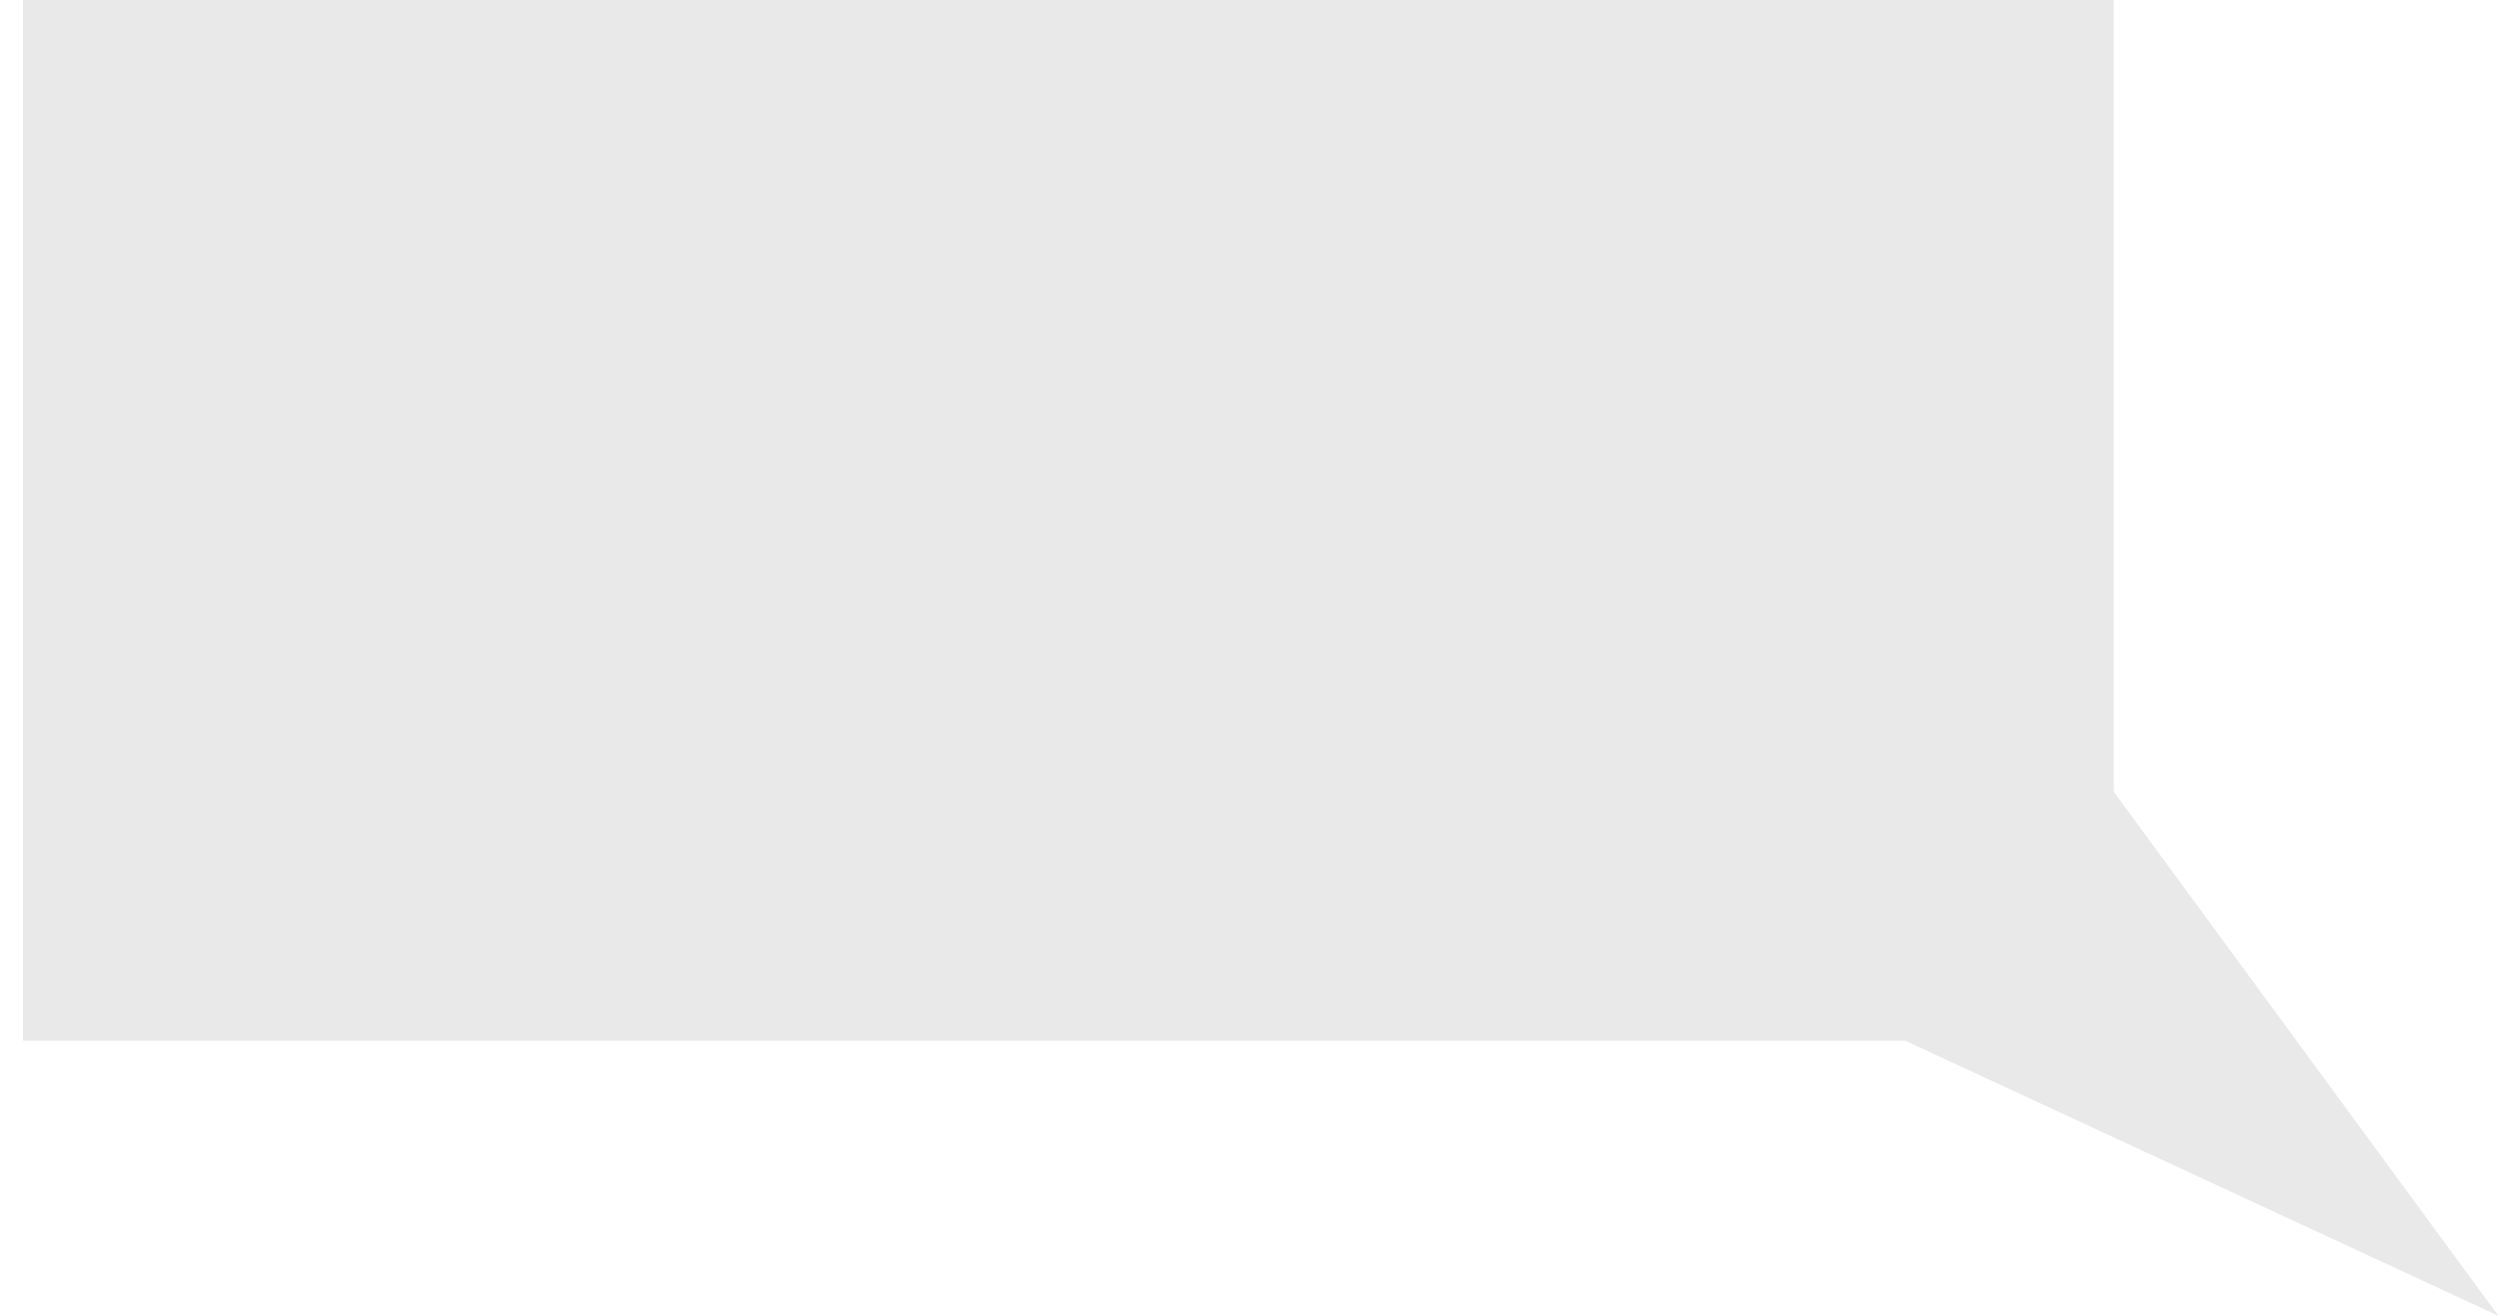 <svg width="76" height="40" viewBox="0 0 76 40" fill="none" xmlns="http://www.w3.org/2000/svg">
<path d="M75.951 40L57.917 31.636H0.698V0H64.259V24.071L75.951 40Z" fill="#E9E9E9"/>
<path d="M3.649 29.218C3.509 29.218 3.372 29.161 3.273 29.063C3.174 28.963 3.118 28.827 3.118 28.687C3.118 28.547 3.174 28.41 3.273 28.311C3.372 28.213 3.509 28.156 3.649 28.156C3.789 28.156 3.925 28.213 4.024 28.311C4.123 28.411 4.18 28.547 4.18 28.687C4.18 28.827 4.123 28.963 4.024 29.063C3.925 29.161 3.789 29.218 3.649 29.218Z" fill="#E9E9E9"/>
<path d="M3.118 26.539C3.118 26.246 3.355 26.008 3.649 26.008C3.942 26.008 4.18 26.246 4.18 26.539C4.18 26.832 3.942 27.07 3.649 27.07C3.355 27.07 3.118 26.832 3.118 26.539ZM3.118 24.395C3.118 24.101 3.355 23.864 3.649 23.864C3.942 23.864 4.18 24.101 4.18 24.395C4.18 24.688 3.942 24.926 3.649 24.926C3.355 24.926 3.118 24.688 3.118 24.395ZM3.118 22.25C3.118 21.956 3.355 21.719 3.649 21.719C3.942 21.719 4.18 21.956 4.18 22.25C4.18 22.543 3.942 22.781 3.649 22.781C3.355 22.781 3.118 22.543 3.118 22.25ZM3.118 20.105C3.118 19.812 3.355 19.574 3.649 19.574C3.942 19.574 4.18 19.812 4.18 20.105C4.18 20.399 3.942 20.637 3.649 20.637C3.355 20.637 3.118 20.399 3.118 20.105ZM3.118 17.961C3.118 17.668 3.355 17.43 3.649 17.43C3.942 17.43 4.18 17.668 4.18 17.961C4.18 18.254 3.942 18.492 3.649 18.492C3.355 18.492 3.118 18.254 3.118 17.961ZM3.118 15.816C3.118 15.523 3.355 15.285 3.649 15.285C3.942 15.285 4.18 15.523 4.18 15.816C4.18 16.109 3.942 16.347 3.649 16.347C3.355 16.347 3.118 16.109 3.118 15.816ZM3.118 13.672C3.118 13.378 3.355 13.141 3.649 13.141C3.942 13.141 4.18 13.378 4.18 13.672C4.18 13.965 3.942 14.203 3.649 14.203C3.355 14.203 3.118 13.965 3.118 13.672ZM3.118 11.527C3.118 11.234 3.355 10.996 3.649 10.996C3.942 10.996 4.18 11.234 4.18 11.527C4.18 11.821 3.942 12.058 3.649 12.058C3.355 12.058 3.118 11.821 3.118 11.527ZM3.118 9.382C3.118 9.089 3.355 8.851 3.649 8.851C3.942 8.851 4.18 9.089 4.18 9.382C4.18 9.676 3.942 9.913 3.649 9.913C3.355 9.913 3.118 9.676 3.118 9.382ZM3.118 7.238C3.118 6.945 3.355 6.707 3.649 6.707C3.942 6.707 4.18 6.945 4.18 7.238C4.18 7.531 3.942 7.769 3.649 7.769C3.355 7.769 3.118 7.531 3.118 7.238ZM3.118 5.093C3.118 4.8 3.355 4.562 3.649 4.562C3.942 4.562 4.18 4.8 4.18 5.093C4.18 5.387 3.942 5.625 3.649 5.625C3.355 5.625 3.118 5.387 3.118 5.093Z" fill="#E9E9E9"/>
<path d="M3.649 3.48C3.509 3.48 3.372 3.423 3.273 3.325C3.174 3.226 3.118 3.089 3.118 2.949C3.118 2.809 3.174 2.672 3.273 2.574C3.372 2.475 3.509 2.418 3.649 2.418C3.789 2.418 3.925 2.475 4.025 2.574C4.123 2.672 4.18 2.809 4.18 2.949C4.18 3.089 4.123 3.226 4.025 3.325C3.925 3.423 3.789 3.48 3.649 3.48Z" fill="#E9E9E9"/>
<path d="M58.718 2.949C58.718 2.656 58.956 2.418 59.249 2.418C59.542 2.418 59.78 2.656 59.78 2.949C59.78 3.242 59.542 3.48 59.249 3.48C58.956 3.48 58.718 3.242 58.718 2.949ZM56.658 2.949C56.658 2.656 56.896 2.418 57.189 2.418C57.483 2.418 57.721 2.656 57.721 2.949C57.721 3.242 57.483 3.48 57.189 3.48C56.896 3.48 56.658 3.242 56.658 2.949ZM54.599 2.949C54.599 2.656 54.837 2.418 55.13 2.418C55.423 2.418 55.661 2.656 55.661 2.949C55.661 3.242 55.423 3.48 55.13 3.48C54.837 3.48 54.599 3.242 54.599 2.949ZM52.54 2.949C52.54 2.656 52.778 2.418 53.071 2.418C53.364 2.418 53.602 2.656 53.602 2.949C53.602 3.242 53.364 3.48 53.071 3.48C52.778 3.48 52.54 3.242 52.54 2.949ZM50.481 2.949C50.481 2.656 50.718 2.418 51.012 2.418C51.305 2.418 51.543 2.656 51.543 2.949C51.543 3.242 51.305 3.48 51.012 3.48C50.718 3.48 50.481 3.242 50.481 2.949ZM48.421 2.949C48.421 2.656 48.659 2.418 48.952 2.418C49.246 2.418 49.483 2.656 49.483 2.949C49.483 3.242 49.246 3.48 48.952 3.48C48.659 3.48 48.421 3.242 48.421 2.949ZM46.362 2.949C46.362 2.656 46.6 2.418 46.893 2.418C47.186 2.418 47.424 2.656 47.424 2.949C47.424 3.242 47.186 3.48 46.893 3.48C46.6 3.48 46.362 3.242 46.362 2.949ZM44.303 2.949C44.303 2.656 44.541 2.418 44.834 2.418C45.127 2.418 45.365 2.656 45.365 2.949C45.365 3.242 45.127 3.48 44.834 3.48C44.541 3.48 44.303 3.242 44.303 2.949ZM42.244 2.949C42.244 2.656 42.481 2.418 42.775 2.418C43.068 2.418 43.306 2.656 43.306 2.949C43.306 3.242 43.068 3.48 42.775 3.48C42.481 3.48 42.244 3.242 42.244 2.949ZM40.184 2.949C40.184 2.656 40.422 2.418 40.715 2.418C41.009 2.418 41.246 2.656 41.246 2.949C41.246 3.242 41.009 3.48 40.715 3.48C40.422 3.48 40.184 3.242 40.184 2.949ZM38.125 2.949C38.125 2.656 38.363 2.418 38.656 2.418C38.949 2.418 39.187 2.656 39.187 2.949C39.187 3.242 38.949 3.48 38.656 3.48C38.363 3.48 38.125 3.242 38.125 2.949ZM36.066 2.949C36.066 2.656 36.303 2.418 36.596 2.418C36.89 2.418 37.128 2.656 37.128 2.949C37.128 3.242 36.89 3.48 36.596 3.48C36.303 3.48 36.066 3.242 36.066 2.949ZM34.007 2.949C34.007 2.656 34.244 2.418 34.538 2.418C34.831 2.418 35.069 2.656 35.069 2.949C35.069 3.242 34.831 3.48 34.538 3.48C34.244 3.48 34.007 3.242 34.007 2.949ZM31.947 2.949C31.947 2.656 32.185 2.418 32.478 2.418C32.772 2.418 33.009 2.656 33.009 2.949C33.009 3.242 32.772 3.48 32.478 3.48C32.185 3.48 31.947 3.242 31.947 2.949ZM29.888 2.949C29.888 2.656 30.126 2.418 30.419 2.418C30.712 2.418 30.95 2.656 30.95 2.949C30.95 3.242 30.712 3.48 30.419 3.48C30.126 3.48 29.888 3.242 29.888 2.949ZM27.829 2.949C27.829 2.656 28.066 2.418 28.36 2.418C28.653 2.418 28.891 2.656 28.891 2.949C28.891 3.242 28.653 3.48 28.36 3.48C28.066 3.48 27.829 3.242 27.829 2.949ZM25.769 2.949C25.769 2.656 26.007 2.418 26.301 2.418C26.594 2.418 26.832 2.656 26.832 2.949C26.832 3.242 26.594 3.48 26.301 3.48C26.007 3.48 25.769 3.242 25.769 2.949ZM23.71 2.949C23.71 2.656 23.948 2.418 24.241 2.418C24.535 2.418 24.772 2.656 24.772 2.949C24.772 3.242 24.535 3.48 24.241 3.48C23.948 3.48 23.71 3.242 23.71 2.949ZM21.651 2.949C21.651 2.656 21.889 2.418 22.182 2.418C22.475 2.418 22.713 2.656 22.713 2.949C22.713 3.242 22.475 3.48 22.182 3.48C21.889 3.48 21.651 3.242 21.651 2.949ZM19.591 2.949C19.591 2.656 19.829 2.418 20.122 2.418C20.416 2.418 20.654 2.656 20.654 2.949C20.654 3.242 20.416 3.48 20.122 3.48C19.829 3.48 19.591 3.242 19.591 2.949ZM17.533 2.949C17.533 2.656 17.77 2.418 18.063 2.418C18.356 2.418 18.595 2.656 18.595 2.949C18.595 3.242 18.356 3.48 18.063 3.48C17.77 3.48 17.533 3.242 17.533 2.949ZM15.473 2.949C15.473 2.656 15.711 2.418 16.004 2.418C16.297 2.418 16.535 2.656 16.535 2.949C16.535 3.242 16.297 3.48 16.004 3.48C15.711 3.48 15.473 3.242 15.473 2.949ZM13.414 2.949C13.414 2.656 13.652 2.418 13.945 2.418C14.238 2.418 14.476 2.656 14.476 2.949C14.476 3.242 14.238 3.48 13.945 3.48C13.652 3.48 13.414 3.242 13.414 2.949ZM11.354 2.949C11.354 2.656 11.592 2.418 11.886 2.418C12.179 2.418 12.416 2.656 12.416 2.949C12.416 3.242 12.179 3.48 11.886 3.48C11.592 3.48 11.354 3.242 11.354 2.949ZM9.296 2.949C9.296 2.656 9.533 2.418 9.826 2.418C10.12 2.418 10.357 2.656 10.357 2.949C10.357 3.242 10.12 3.48 9.826 3.48C9.533 3.48 9.296 3.242 9.296 2.949ZM7.236 2.949C7.236 2.656 7.474 2.418 7.767 2.418C8.061 2.418 8.298 2.656 8.298 2.949C8.298 3.242 8.061 3.48 7.767 3.48C7.474 3.48 7.236 3.242 7.236 2.949ZM5.177 2.949C5.177 2.656 5.415 2.418 5.708 2.418C6.001 2.418 6.239 2.656 6.239 2.949C6.239 3.242 6.001 3.48 5.708 3.48C5.415 3.48 5.177 3.242 5.177 2.949Z" fill="#E9E9E9"/>
<path d="M61.308 3.48C61.169 3.48 61.032 3.423 60.933 3.325C60.834 3.226 60.777 3.089 60.777 2.949C60.777 2.809 60.834 2.672 60.933 2.574C61.032 2.475 61.169 2.418 61.308 2.418C61.448 2.418 61.585 2.475 61.684 2.574C61.782 2.672 61.84 2.809 61.84 2.949C61.84 3.089 61.782 3.226 61.684 3.325C61.585 3.423 61.448 3.48 61.308 3.48Z" fill="#E9E9E9"/>
<path d="M65.118 31.124C64.945 30.888 64.995 30.556 65.232 30.382C65.469 30.209 65.801 30.26 65.974 30.496C66.148 30.732 66.097 31.065 65.86 31.238C65.766 31.308 65.656 31.341 65.546 31.341C65.384 31.341 65.222 31.266 65.118 31.124ZM63.882 29.44C63.708 29.204 63.759 28.871 63.996 28.698C64.232 28.524 64.565 28.575 64.738 28.812C64.912 29.048 64.861 29.381 64.624 29.554C64.53 29.624 64.419 29.657 64.31 29.657C64.147 29.657 63.986 29.582 63.882 29.44ZM62.646 27.756C62.472 27.519 62.523 27.187 62.76 27.014C62.996 26.84 63.328 26.891 63.502 27.128C63.675 27.364 63.624 27.696 63.388 27.87C63.294 27.94 63.183 27.973 63.074 27.973C62.911 27.973 62.749 27.898 62.646 27.756ZM61.409 26.072C61.236 25.835 61.287 25.503 61.523 25.33C61.76 25.156 62.092 25.207 62.266 25.444C62.439 25.68 62.388 26.012 62.152 26.186C62.057 26.255 61.947 26.288 61.838 26.288C61.675 26.288 61.513 26.214 61.409 26.072ZM60.777 23.842C60.777 23.548 61.015 23.311 61.308 23.311C61.602 23.311 61.84 23.548 61.84 23.842C61.84 24.135 61.602 24.373 61.308 24.373C61.015 24.373 60.777 24.135 60.777 23.842ZM60.777 21.753C60.777 21.459 61.015 21.221 61.308 21.221C61.602 21.221 61.84 21.459 61.84 21.753C61.84 22.046 61.602 22.284 61.308 22.284C61.015 22.284 60.777 22.046 60.777 21.753ZM60.777 19.664C60.777 19.37 61.015 19.133 61.308 19.133C61.602 19.133 61.84 19.37 61.84 19.664C61.84 19.956 61.602 20.195 61.308 20.195C61.015 20.195 60.777 19.956 60.777 19.664ZM60.777 17.574C60.777 17.281 61.015 17.043 61.308 17.043C61.602 17.043 61.84 17.281 61.84 17.574C61.84 17.867 61.602 18.105 61.308 18.105C61.015 18.105 60.777 17.867 60.777 17.574ZM60.777 15.485C60.777 15.191 61.015 14.954 61.308 14.954C61.602 14.954 61.84 15.191 61.84 15.485C61.84 15.778 61.602 16.016 61.308 16.016C61.015 16.016 60.777 15.778 60.777 15.485ZM60.777 13.396C60.777 13.102 61.015 12.865 61.308 12.865C61.602 12.865 61.84 13.102 61.84 13.396C61.84 13.689 61.602 13.927 61.308 13.927C61.015 13.927 60.777 13.689 60.777 13.396ZM60.777 11.306C60.777 11.013 61.015 10.775 61.308 10.775C61.602 10.775 61.84 11.013 61.84 11.306C61.84 11.6 61.602 11.837 61.308 11.837C61.015 11.837 60.777 11.599 60.777 11.306ZM60.777 9.217C60.777 8.924 61.015 8.686 61.308 8.686C61.602 8.686 61.84 8.924 61.84 9.217C61.84 9.511 61.602 9.748 61.308 9.748C61.015 9.748 60.777 9.511 60.777 9.217ZM60.777 7.128C60.777 6.835 61.015 6.597 61.308 6.597C61.602 6.597 61.84 6.834 61.84 7.128C61.84 7.422 61.602 7.659 61.308 7.659C61.015 7.659 60.777 7.422 60.777 7.128ZM60.777 5.039C60.777 4.746 61.015 4.508 61.308 4.508C61.602 4.508 61.84 4.746 61.84 5.039C61.84 5.332 61.602 5.57 61.308 5.57C61.015 5.57 60.777 5.332 60.777 5.039Z" fill="#E9E9E9"/>
<path d="M66.782 33.027C66.643 33.027 66.506 32.97 66.407 32.871C66.308 32.773 66.251 32.636 66.251 32.496C66.251 32.356 66.308 32.219 66.407 32.121C66.506 32.022 66.643 31.965 66.782 31.965C66.922 31.965 67.059 32.022 67.158 32.121C67.257 32.219 67.314 32.356 67.314 32.496C67.314 32.636 67.257 32.773 67.158 32.871C67.059 32.97 66.922 33.027 66.782 33.027Z" fill="#E9E9E9"/>
<path d="M64.687 32.107C64.421 31.984 64.305 31.668 64.428 31.402C64.552 31.136 64.868 31.02 65.134 31.143C65.4 31.267 65.516 31.582 65.392 31.849C65.302 32.043 65.11 32.157 64.91 32.157C64.835 32.157 64.759 32.141 64.687 32.107ZM62.815 31.238C62.549 31.116 62.433 30.799 62.556 30.533C62.68 30.267 62.995 30.152 63.262 30.276C63.528 30.399 63.643 30.715 63.52 30.981C63.43 31.174 63.238 31.288 63.038 31.288C62.963 31.288 62.887 31.272 62.815 31.238ZM60.943 30.37C60.676 30.247 60.561 29.931 60.684 29.665C60.807 29.399 61.124 29.284 61.389 29.407C61.655 29.53 61.771 29.846 61.648 30.112C61.558 30.306 61.366 30.42 61.166 30.42C61.091 30.42 61.015 30.404 60.943 30.37ZM59.071 29.503C58.804 29.379 58.688 29.063 58.812 28.797C58.936 28.531 59.251 28.416 59.517 28.539C59.784 28.662 59.899 28.978 59.776 29.244C59.686 29.438 59.494 29.552 59.294 29.552C59.219 29.552 59.143 29.536 59.071 29.503ZM56.774 28.684C56.774 28.391 57.011 28.152 57.305 28.152C57.598 28.152 57.836 28.391 57.836 28.684C57.836 28.977 57.598 29.215 57.305 29.215C57.011 29.215 56.774 28.977 56.774 28.684ZM54.709 28.684C54.709 28.391 54.948 28.152 55.241 28.152C55.534 28.152 55.772 28.391 55.772 28.684C55.772 28.977 55.534 29.215 55.241 29.215C54.948 29.215 54.709 28.977 54.709 28.684ZM52.646 28.684C52.646 28.391 52.884 28.152 53.177 28.152C53.47 28.152 53.708 28.391 53.708 28.684C53.708 28.977 53.47 29.215 53.177 29.215C52.884 29.215 52.646 28.977 52.646 28.684ZM50.582 28.684C50.582 28.391 50.82 28.152 51.114 28.152C51.407 28.152 51.645 28.391 51.645 28.684C51.645 28.977 51.407 29.215 51.114 29.215C50.82 29.215 50.582 28.977 50.582 28.684ZM48.519 28.684C48.519 28.391 48.757 28.152 49.05 28.152C49.343 28.152 49.581 28.391 49.581 28.684C49.581 28.977 49.343 29.215 49.05 29.215C48.757 29.215 48.519 28.977 48.519 28.684ZM46.455 28.684C46.455 28.391 46.693 28.152 46.986 28.152C47.279 28.152 47.517 28.391 47.517 28.684C47.517 28.977 47.279 29.215 46.986 29.215C46.693 29.215 46.455 28.977 46.455 28.684ZM44.391 28.684C44.391 28.391 44.629 28.152 44.922 28.152C45.216 28.152 45.453 28.391 45.453 28.684C45.453 28.977 45.216 29.215 44.922 29.215C44.629 29.215 44.391 28.977 44.391 28.684ZM42.328 28.684C42.328 28.391 42.566 28.152 42.859 28.152C43.152 28.152 43.39 28.391 43.39 28.684C43.39 28.977 43.152 29.215 42.859 29.215C42.566 29.215 42.328 28.977 42.328 28.684ZM40.264 28.684C40.264 28.391 40.502 28.152 40.795 28.152C41.089 28.152 41.326 28.391 41.326 28.684C41.326 28.977 41.089 29.215 40.795 29.215C40.502 29.215 40.264 28.977 40.264 28.684ZM38.201 28.684C38.201 28.391 38.438 28.152 38.731 28.152C39.025 28.152 39.263 28.391 39.263 28.684C39.263 28.977 39.025 29.215 38.731 29.215C38.438 29.215 38.201 28.977 38.201 28.684ZM36.136 28.684C36.136 28.391 36.374 28.152 36.668 28.152C36.961 28.152 37.199 28.391 37.199 28.684C37.199 28.977 36.961 29.215 36.668 29.215C36.374 29.215 36.136 28.977 36.136 28.684ZM34.073 28.684C34.073 28.391 34.311 28.152 34.604 28.152C34.897 28.152 35.135 28.391 35.135 28.684C35.135 28.977 34.897 29.215 34.604 29.215C34.311 29.215 34.073 28.977 34.073 28.684ZM32.01 28.684C32.01 28.391 32.247 28.152 32.541 28.152C32.834 28.152 33.072 28.391 33.072 28.684C33.072 28.977 32.834 29.215 32.541 29.215C32.247 29.215 32.01 28.977 32.01 28.684ZM29.946 28.684C29.946 28.391 30.183 28.152 30.476 28.152C30.77 28.152 31.008 28.391 31.008 28.684C31.008 28.977 30.77 29.215 30.476 29.215C30.183 29.215 29.946 28.977 29.946 28.684ZM27.882 28.684C27.882 28.391 28.12 28.152 28.413 28.152C28.706 28.152 28.944 28.391 28.944 28.684C28.944 28.977 28.706 29.215 28.413 29.215C28.12 29.215 27.882 28.977 27.882 28.684ZM25.818 28.684C25.818 28.391 26.056 28.152 26.349 28.152C26.643 28.152 26.88 28.391 26.88 28.684C26.88 28.977 26.643 29.215 26.349 29.215C26.056 29.215 25.818 28.977 25.818 28.684ZM23.755 28.684C23.755 28.391 23.992 28.152 24.286 28.152C24.579 28.152 24.817 28.391 24.817 28.684C24.817 28.977 24.579 29.215 24.286 29.215C23.992 29.215 23.755 28.977 23.755 28.684ZM21.691 28.684C21.691 28.391 21.928 28.152 22.222 28.152C22.515 28.152 22.753 28.391 22.753 28.684C22.753 28.977 22.515 29.215 22.222 29.215C21.928 29.215 21.691 28.977 21.691 28.684ZM19.627 28.684C19.627 28.391 19.865 28.152 20.158 28.152C20.451 28.152 20.689 28.391 20.689 28.684C20.689 28.977 20.451 29.215 20.158 29.215C19.865 29.215 19.627 28.977 19.627 28.684ZM17.564 28.684C17.564 28.391 17.801 28.152 18.095 28.152C18.388 28.152 18.626 28.391 18.626 28.684C18.626 28.977 18.388 29.215 18.095 29.215C17.801 29.215 17.564 28.977 17.564 28.684ZM15.5 28.684C15.5 28.391 15.738 28.152 16.031 28.152C16.324 28.152 16.562 28.391 16.562 28.684C16.562 28.977 16.324 29.215 16.031 29.215C15.738 29.215 15.5 28.977 15.5 28.684ZM13.437 28.684C13.437 28.391 13.674 28.152 13.967 28.152C14.261 28.152 14.499 28.391 14.499 28.684C14.499 28.977 14.261 29.215 13.967 29.215C13.674 29.215 13.437 28.977 13.437 28.684ZM11.372 28.684C11.372 28.391 11.61 28.152 11.903 28.152C12.197 28.152 12.434 28.391 12.434 28.684C12.434 28.977 12.197 29.215 11.903 29.215C11.61 29.215 11.372 28.977 11.372 28.684ZM9.309 28.684C9.309 28.391 9.547 28.152 9.84 28.152C10.133 28.152 10.371 28.391 10.371 28.684C10.371 28.977 10.133 29.215 9.84 29.215C9.547 29.215 9.309 28.977 9.309 28.684ZM7.245 28.684C7.245 28.391 7.483 28.152 7.776 28.152C8.07 28.152 8.307 28.391 8.307 28.684C8.307 28.977 8.07 29.215 7.776 29.215C7.483 29.215 7.245 28.977 7.245 28.684ZM5.181 28.684C5.181 28.391 5.419 28.152 5.712 28.152C6.006 28.152 6.243 28.391 6.243 28.684C6.243 28.977 6.006 29.215 5.712 29.215C5.419 29.215 5.181 28.977 5.181 28.684Z" fill="#E9E9E9"/>
</svg>
